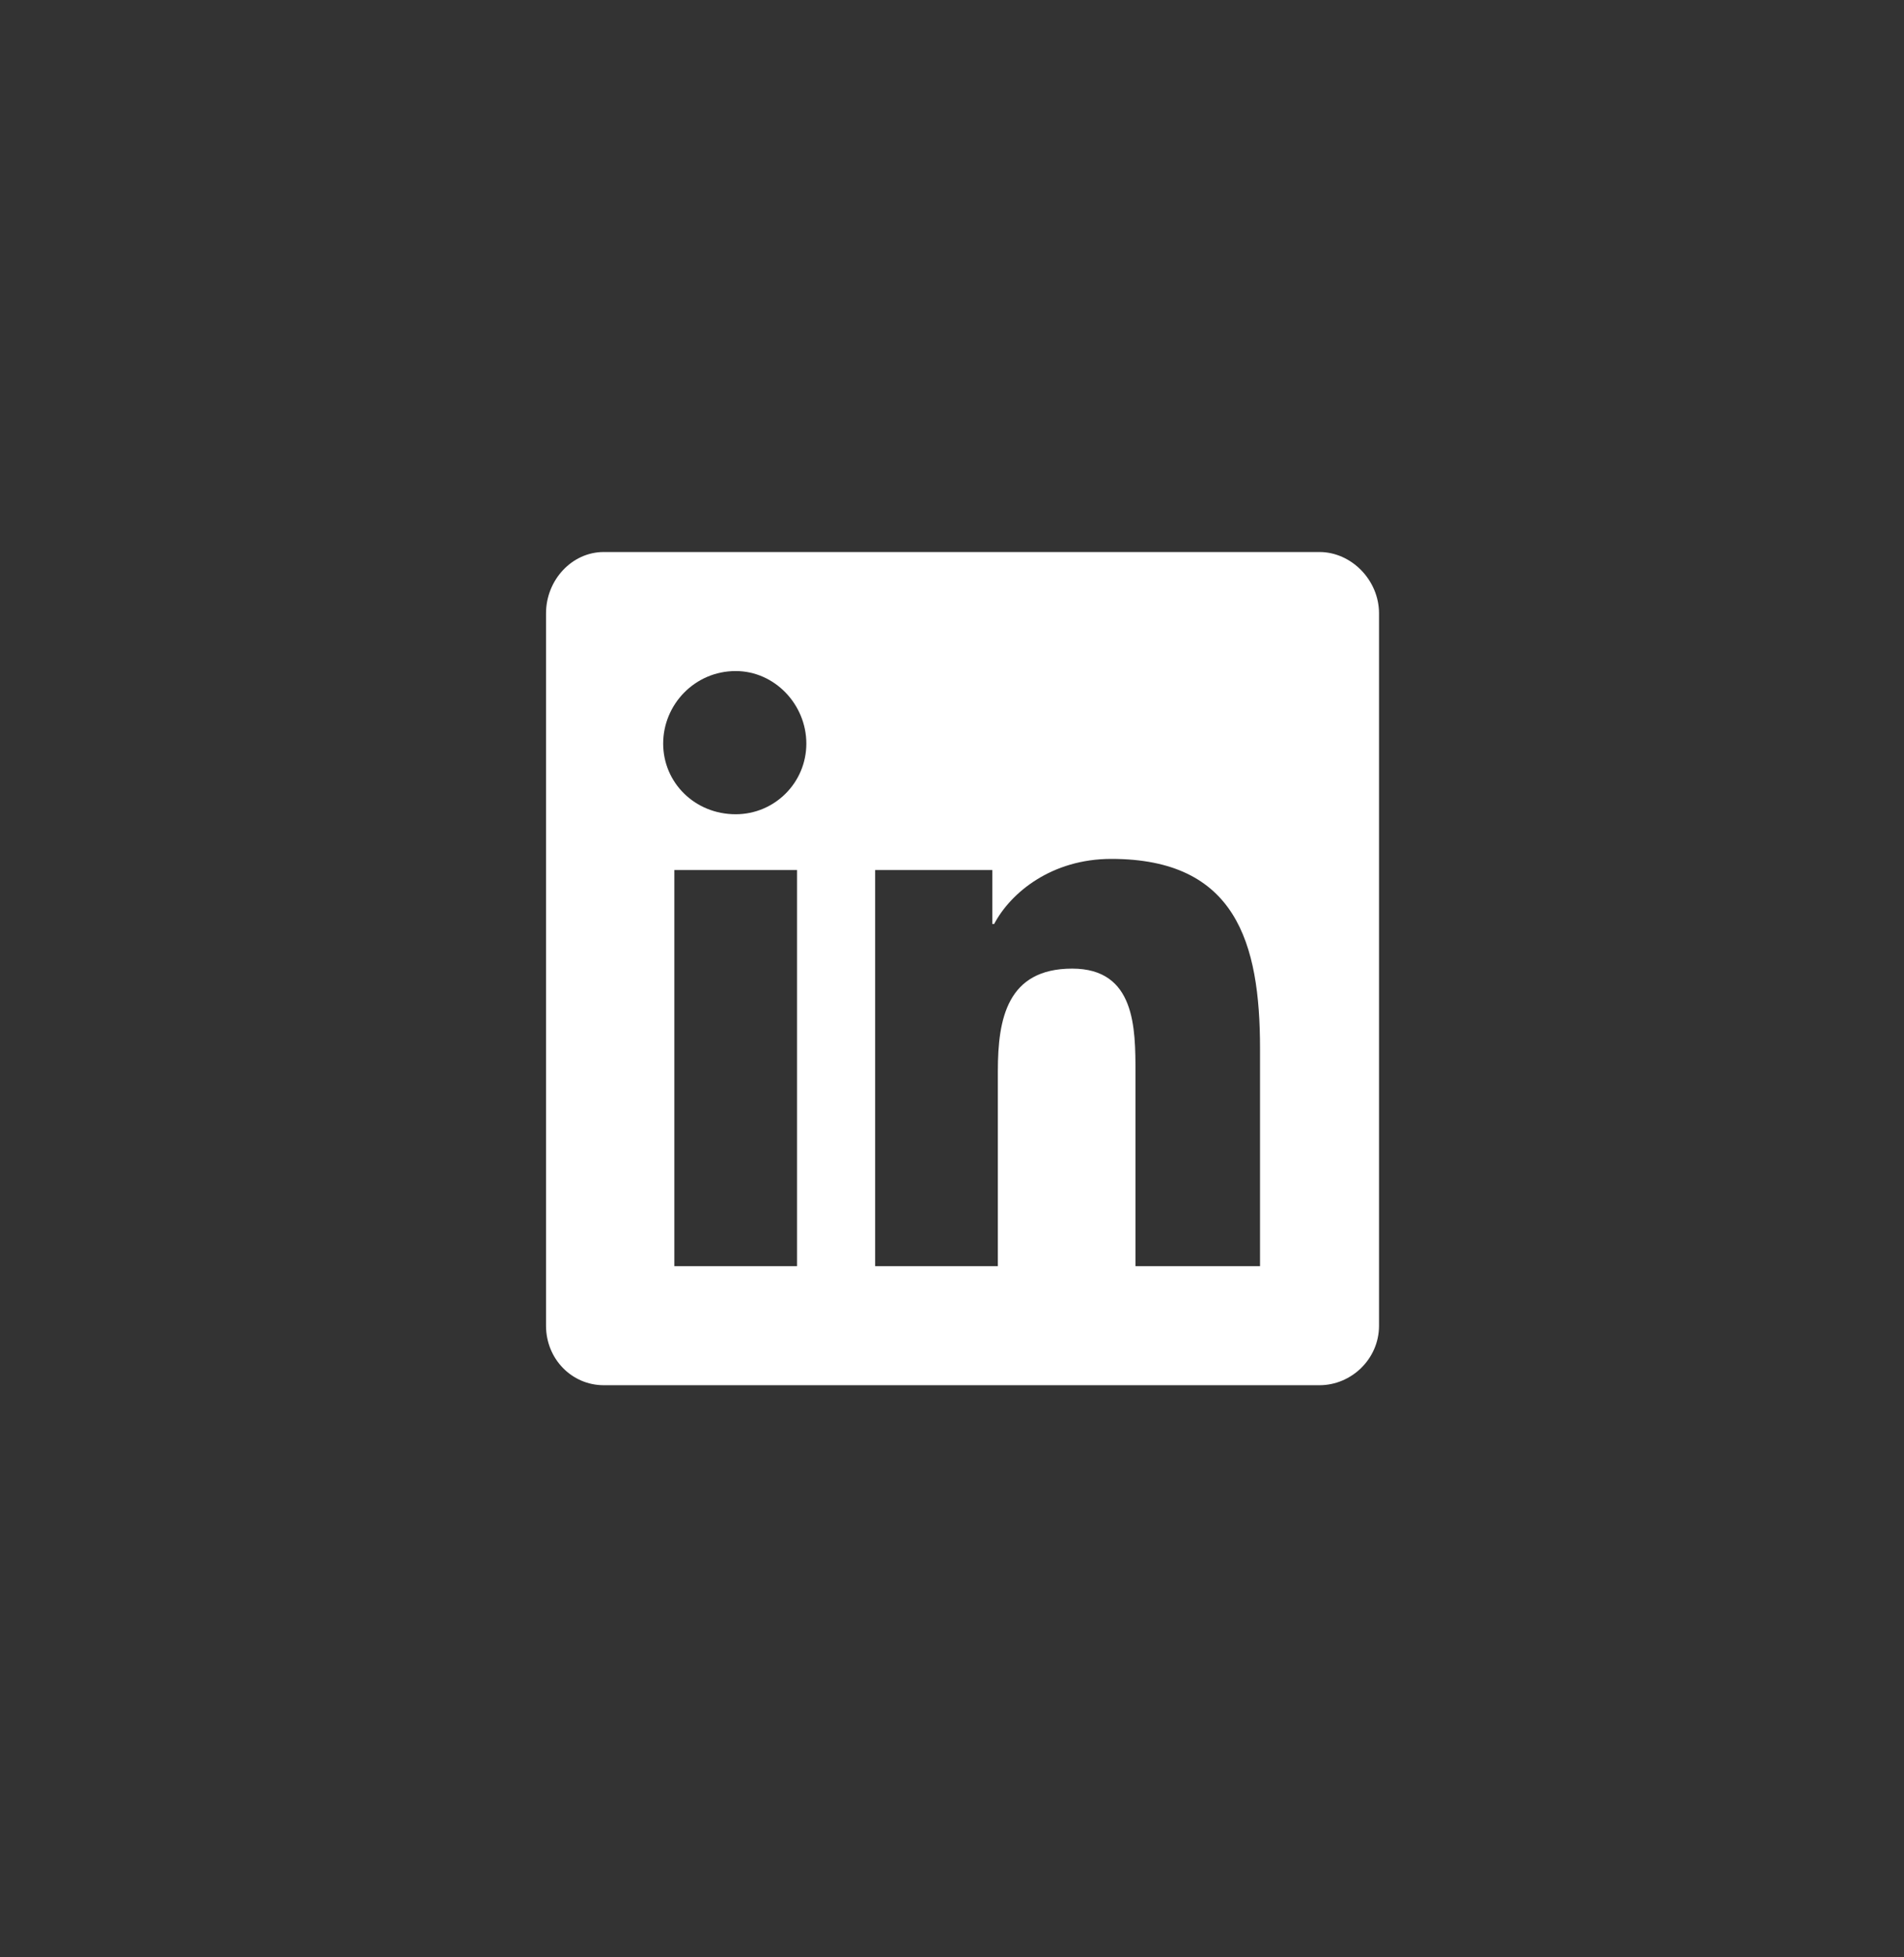 <svg width="36" height="37" viewBox="0 0 36 37" fill="none" xmlns="http://www.w3.org/2000/svg">
<rect x="0" y="0" width="36" height="37" fill="#333333" stroke="none"/>
<path d="M24.949 10.435C25.547 10.435 26.074 10.962 26.074 11.595V25.06C26.074 25.693 25.547 26.185 24.949 26.185H11.414C10.816 26.185 10.324 25.693 10.324 25.06V11.595C10.324 10.962 10.816 10.435 11.414 10.435H24.949ZM15.07 23.935V16.447H12.75V23.935H15.07ZM13.91 15.392C14.648 15.392 15.246 14.794 15.246 14.056C15.246 13.318 14.648 12.685 13.91 12.685C13.137 12.685 12.539 13.318 12.539 14.056C12.539 14.794 13.137 15.392 13.91 15.392ZM23.824 23.935V19.822C23.824 17.818 23.367 16.236 21.012 16.236C19.887 16.236 19.113 16.869 18.797 17.466H18.762V16.447H16.547V23.935H18.867V20.244C18.867 19.259 19.043 18.31 20.273 18.31C21.469 18.31 21.469 19.435 21.469 20.279V23.935H23.824Z" fill="white"/>
</svg>
